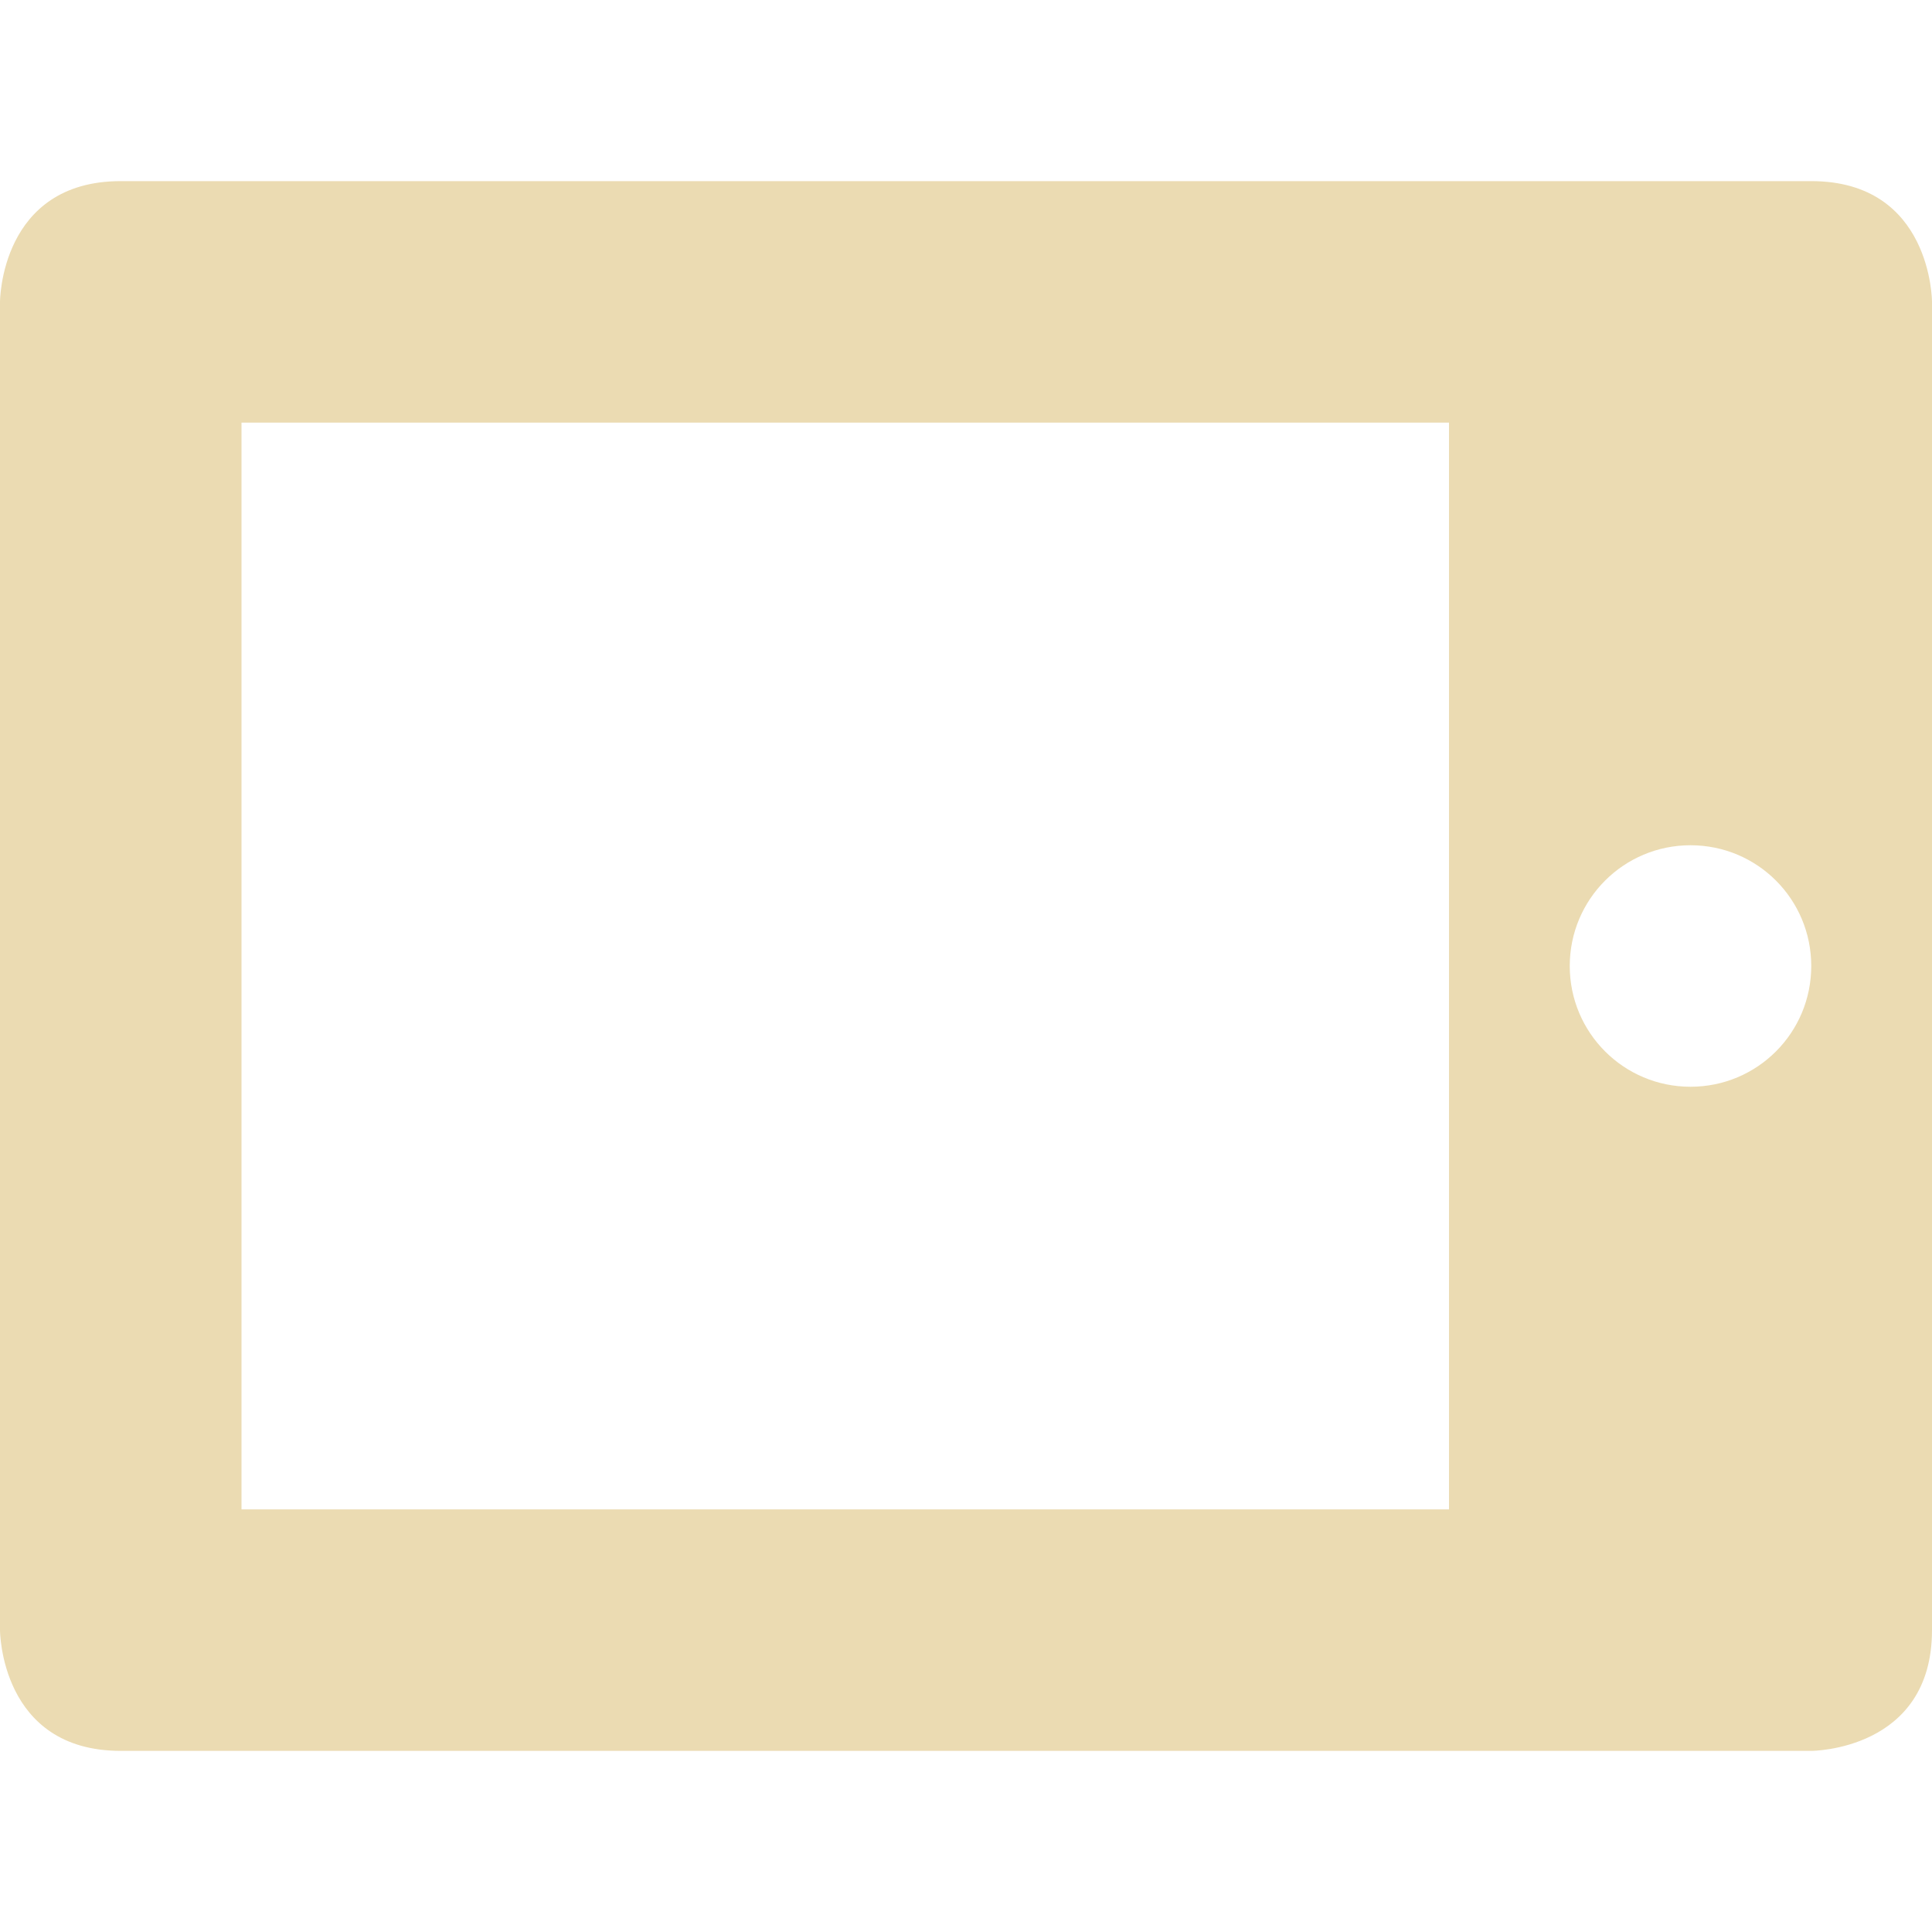 <svg width="16" height="16" version="1.1" xmlns="http://www.w3.org/2000/svg">
  <defs>
    <style id="current-color-scheme" type="text/css">.ColorScheme-Text { color:#ebdbb2; } .ColorScheme-Highlight { color:#458588; } .ColorScheme-NeutralText { color:#fe8019; } .ColorScheme-PositiveText { color:#689d6a; } .ColorScheme-NegativeText { color:#fb4934; }</style>
  </defs>
  <path class="ColorScheme-Text" d="m0 2.5v11s0 1 1 1h14s1 0 1-1v-11s0-1-1-1h-14c-1 0-1 1-1 1zm15 5.5c0 0.553-0.446 1-1 1-0.553 0-1-0.447-1-1s0.447-1 1-1c0.554 0 1 0.447 1 1zm-3-4.5v9h-10v-9z" fill="currentColor"/>
</svg>
